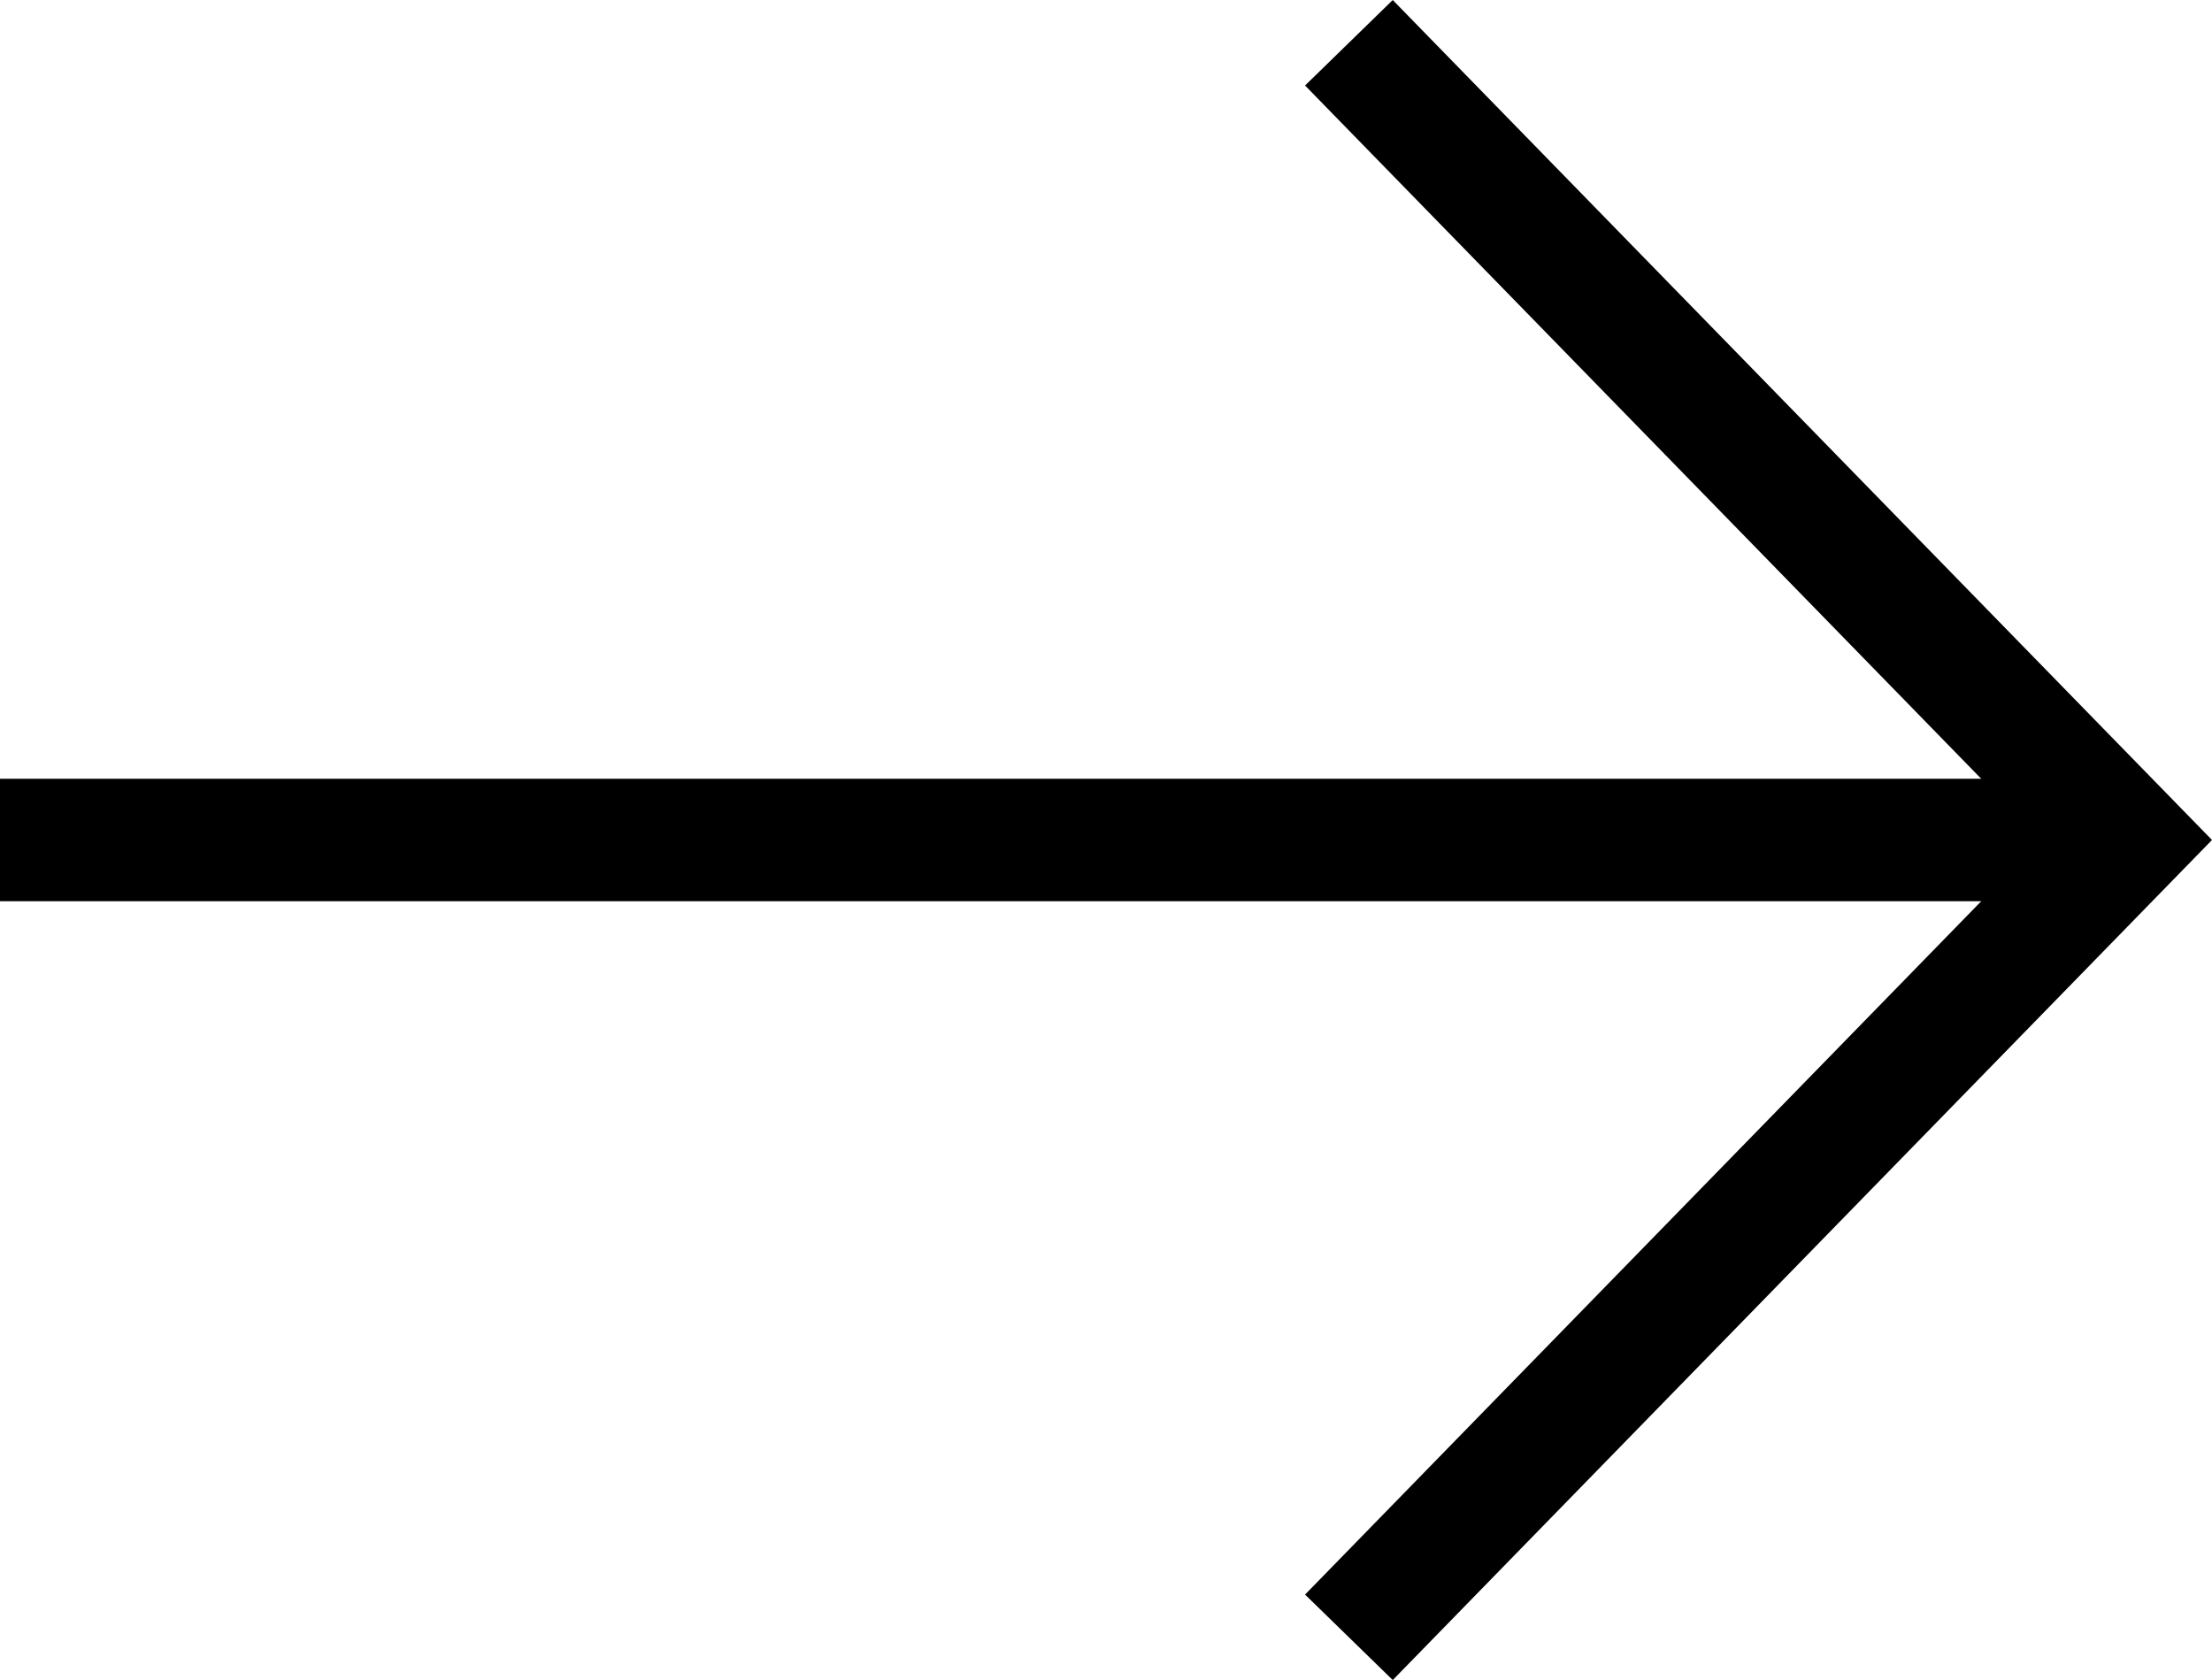 <?xml version="1.0" encoding="utf-8"?>
<svg xmlns="http://www.w3.org/2000/svg" viewBox="0 0 23.481 17.837">
  <g fill="none" stroke="#000" stroke-width="1.3">
    <path stroke-miterlimit="10" d="m14.319.454 8.254 8.464-8.254 8.465"/>
    <path d="M21.699 8.918h-21.7"/>
  </g>
</svg>
